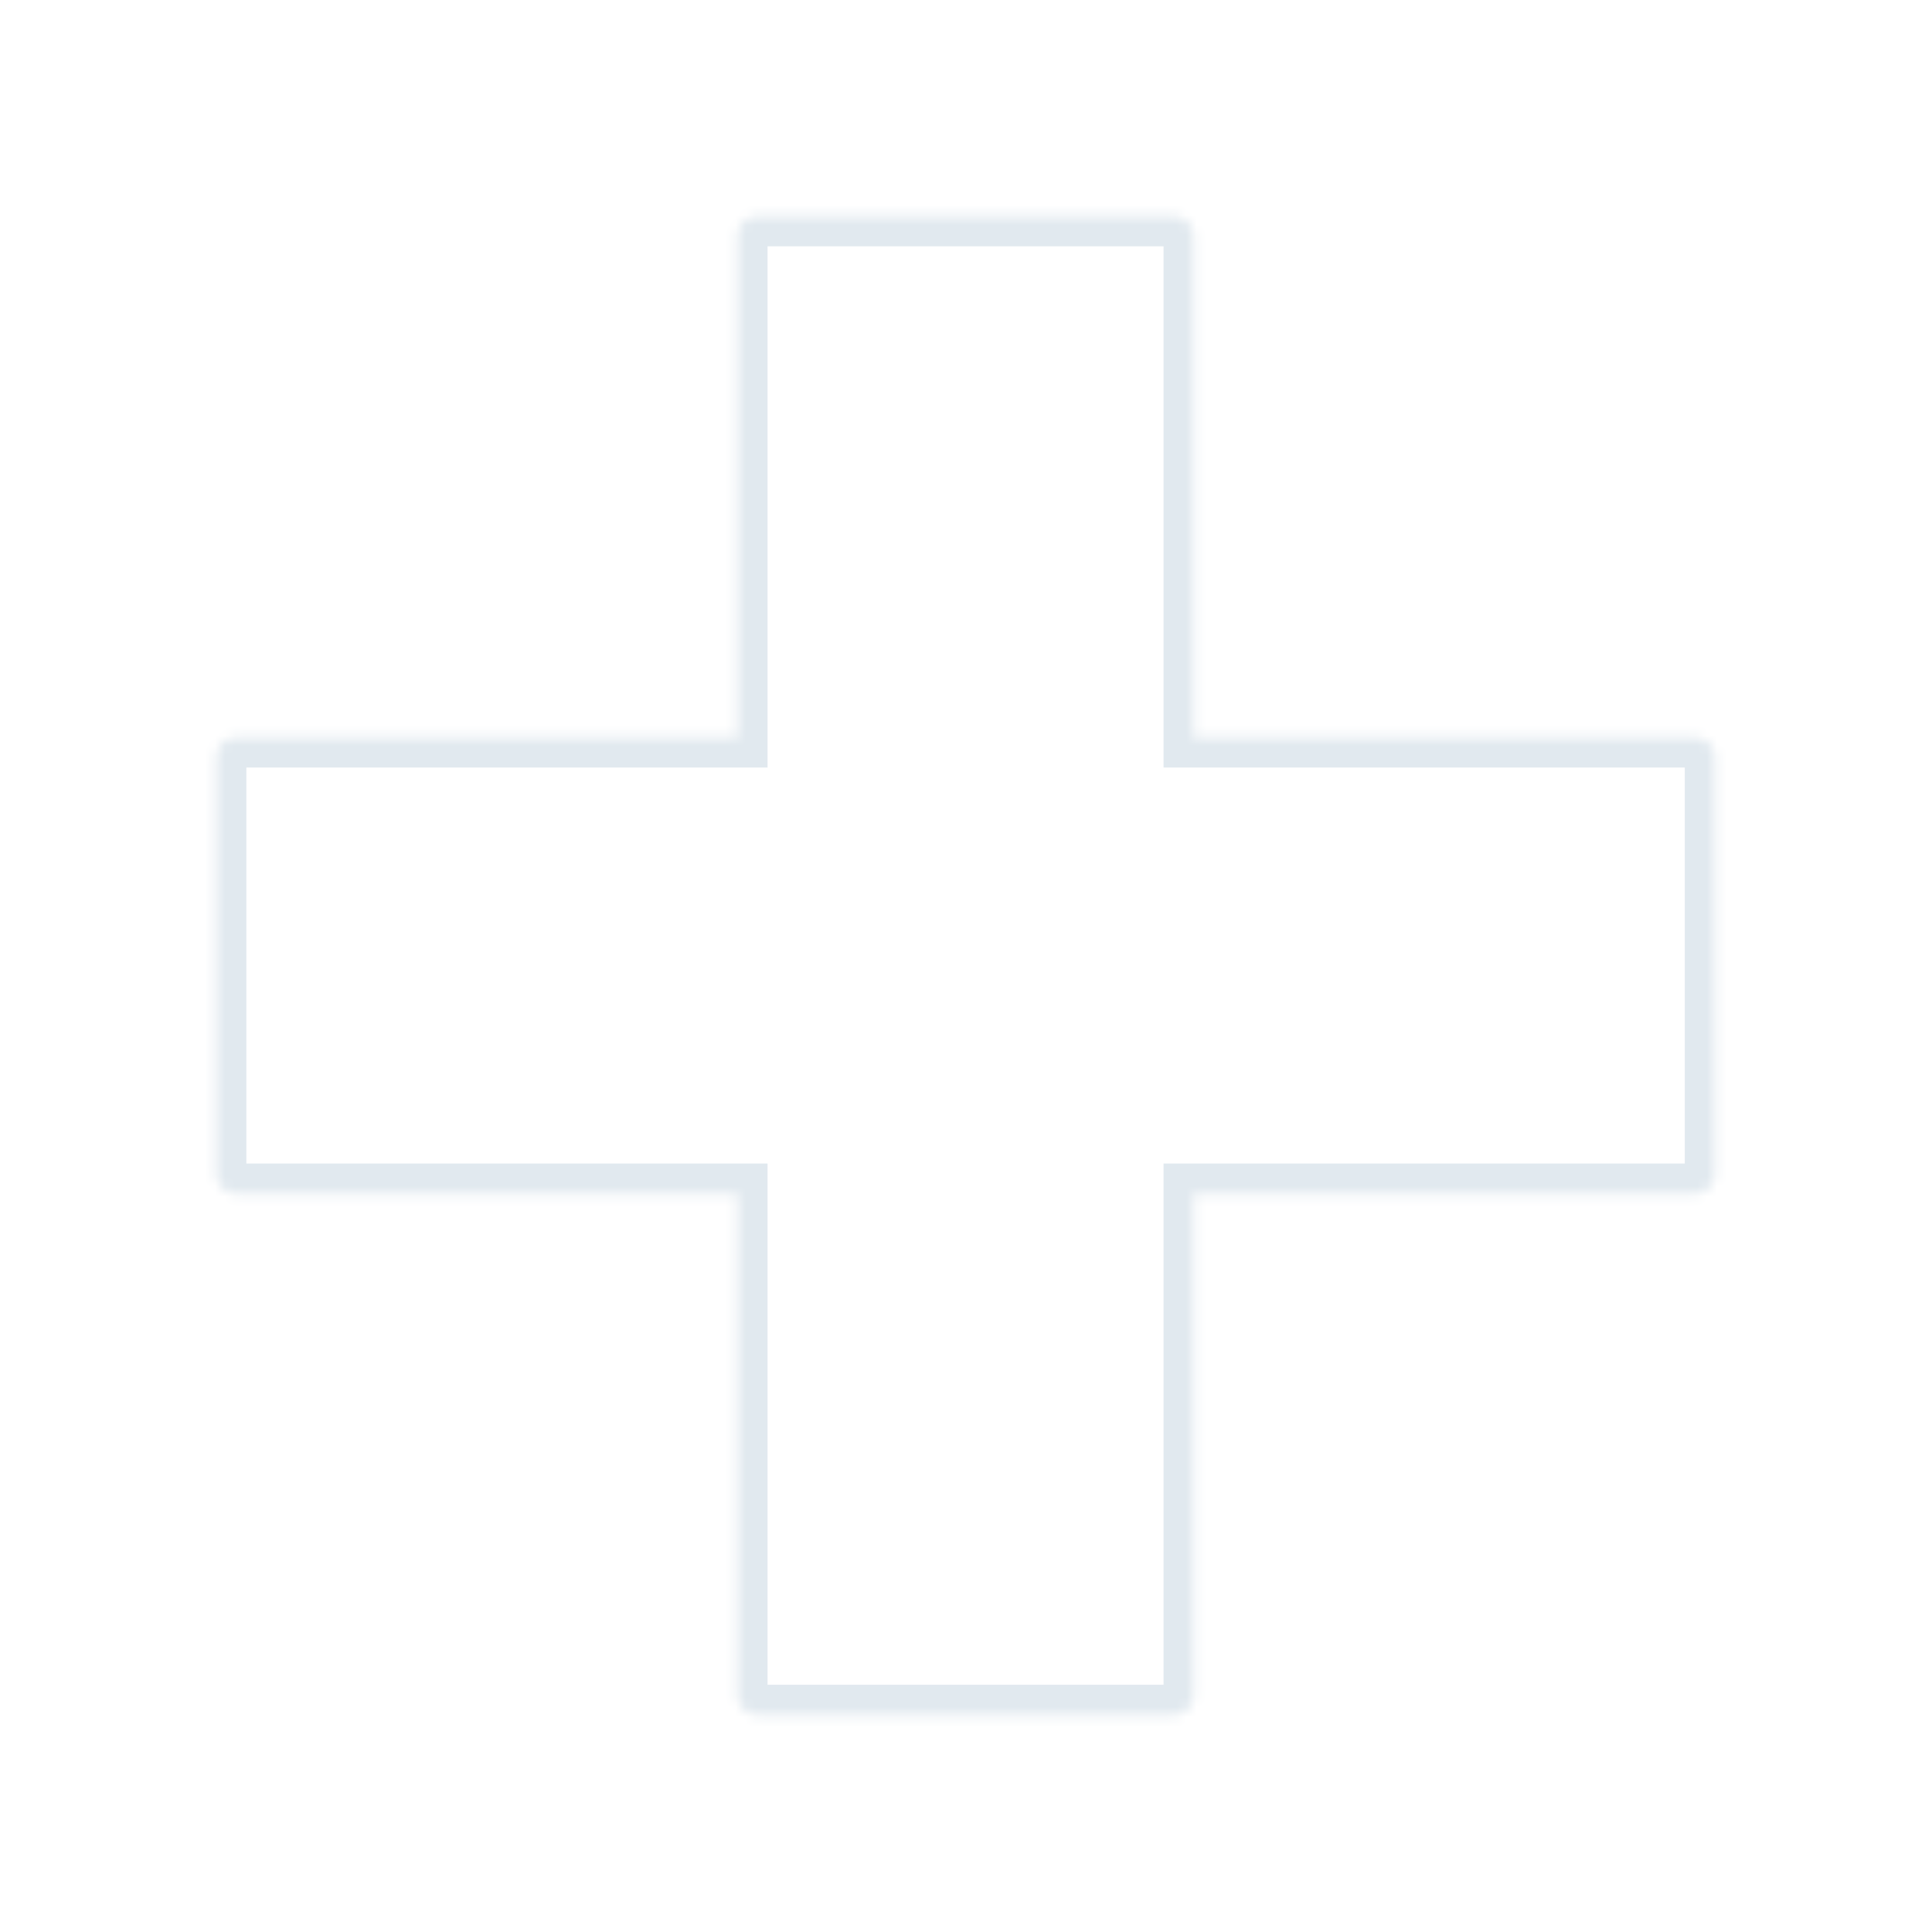 <svg class="bg-svg" width="193" height="193" viewBox="0 0 193 193" fill="none" xmlns="http://www.w3.org/2000/svg">
    <mask id="plus-bg-large" fill="white">
    <path fill-rule="evenodd" clip-rule="evenodd" d="M21.608 117.235C21.608 118.34 22.504 119.235 23.608 119.235L73.676 119.235L73.676 169.303C73.676 170.408 74.572 171.303 75.676 171.303L117.236 171.303C118.34 171.303 119.236 170.408 119.236 169.303L119.236 119.235L169.304 119.235C170.408 119.235 171.304 118.34 171.304 117.235L171.304 75.676C171.304 74.571 170.408 73.676 169.304 73.676L119.236 73.676L119.236 23.608C119.236 22.503 118.34 21.608 117.236 21.608H75.676C74.572 21.608 73.676 22.503 73.676 23.608L73.676 73.676L23.608 73.676C22.504 73.676 21.609 74.571 21.608 75.676L21.608 117.235Z"/>
    </mask>
    <path d="M23.608 119.235L23.608 122.235L23.608 122.235L23.608 119.235ZM21.608 117.235L18.608 117.235L18.608 117.235L21.608 117.235ZM73.676 119.235L76.676 119.235L76.676 116.235H73.676L73.676 119.235ZM73.676 169.303L76.676 169.303L76.676 169.303L73.676 169.303ZM75.676 171.303L75.676 174.303L75.676 174.303L75.676 171.303ZM117.236 171.303L117.236 168.303L117.236 168.303L117.236 171.303ZM119.236 169.303L116.236 169.303L116.236 169.303L119.236 169.303ZM119.236 119.235L119.236 116.235H116.236V119.235L119.236 119.235ZM169.304 119.235L169.304 122.235L169.304 122.235L169.304 119.235ZM171.304 117.235L174.304 117.235L174.304 117.235L171.304 117.235ZM171.304 75.676L168.304 75.676L168.304 75.676L171.304 75.676ZM169.304 73.676L169.304 76.676L169.304 76.676L169.304 73.676ZM119.236 73.676H116.236L116.236 76.676H119.236L119.236 73.676ZM119.236 23.608L122.236 23.608V23.608L119.236 23.608ZM117.236 21.608L117.236 18.608L117.236 18.608V21.608ZM75.676 21.608V18.608H75.676L75.676 21.608ZM73.676 23.608L70.676 23.608V23.608H73.676ZM73.676 73.676L73.676 76.676H76.676V73.676L73.676 73.676ZM23.608 73.676L23.608 76.676L23.608 76.676L23.608 73.676ZM21.608 75.676L18.608 75.676V75.676L21.608 75.676ZM23.608 116.235C24.161 116.235 24.608 116.683 24.608 117.235L18.608 117.235C18.608 119.997 20.847 122.235 23.608 122.235L23.608 116.235ZM73.676 116.235L23.608 116.235L23.608 122.235H73.676V116.235ZM76.676 169.303L76.676 119.235H70.676L70.676 169.303L76.676 169.303ZM75.676 168.303C76.229 168.303 76.676 168.751 76.676 169.303L70.676 169.303C70.676 172.064 72.915 174.303 75.676 174.303L75.676 168.303ZM117.236 168.303H75.676L75.676 174.303H117.236L117.236 168.303ZM116.236 169.303C116.236 168.751 116.683 168.303 117.236 168.303L117.236 174.303C119.997 174.303 122.236 172.064 122.236 169.303L116.236 169.303ZM116.236 119.235L116.236 169.303L122.236 169.303L122.236 119.235L116.236 119.235ZM169.304 116.235L119.236 116.235L119.236 122.235L169.304 122.235L169.304 116.235ZM168.304 117.235C168.304 116.683 168.751 116.235 169.304 116.235L169.304 122.235C172.065 122.235 174.304 119.997 174.304 117.235L168.304 117.235ZM168.304 75.676L168.304 117.235L174.304 117.235L174.304 75.676L168.304 75.676ZM169.304 76.676C168.751 76.676 168.304 76.228 168.304 75.676L174.304 75.676C174.304 72.914 172.065 70.676 169.304 70.676L169.304 76.676ZM119.236 76.676L169.304 76.676L169.304 70.676L119.236 70.676L119.236 76.676ZM116.236 23.608L116.236 73.676L122.236 73.676L122.236 23.608L116.236 23.608ZM117.236 24.608C116.683 24.608 116.236 24.16 116.236 23.608L122.236 23.608C122.236 20.847 119.997 18.608 117.236 18.608L117.236 24.608ZM75.676 24.608L117.236 24.608L117.236 18.608H75.676V24.608ZM76.676 23.608C76.676 24.16 76.229 24.608 75.676 24.608L75.676 18.608C72.915 18.608 70.676 20.847 70.676 23.608L76.676 23.608ZM76.676 73.676V23.608H70.676L70.676 73.676L76.676 73.676ZM23.608 76.676L73.676 76.676L73.676 70.676L23.608 70.676L23.608 76.676ZM24.608 75.676C24.608 76.228 24.161 76.676 23.608 76.676L23.608 70.676C20.847 70.676 18.609 72.915 18.608 75.676L24.608 75.676ZM24.608 117.235L24.608 75.676L18.608 75.676L18.608 117.235L24.608 117.235Z" fill="#E1E9EF" mask="url(#plus-bg-large)"/>
</svg>